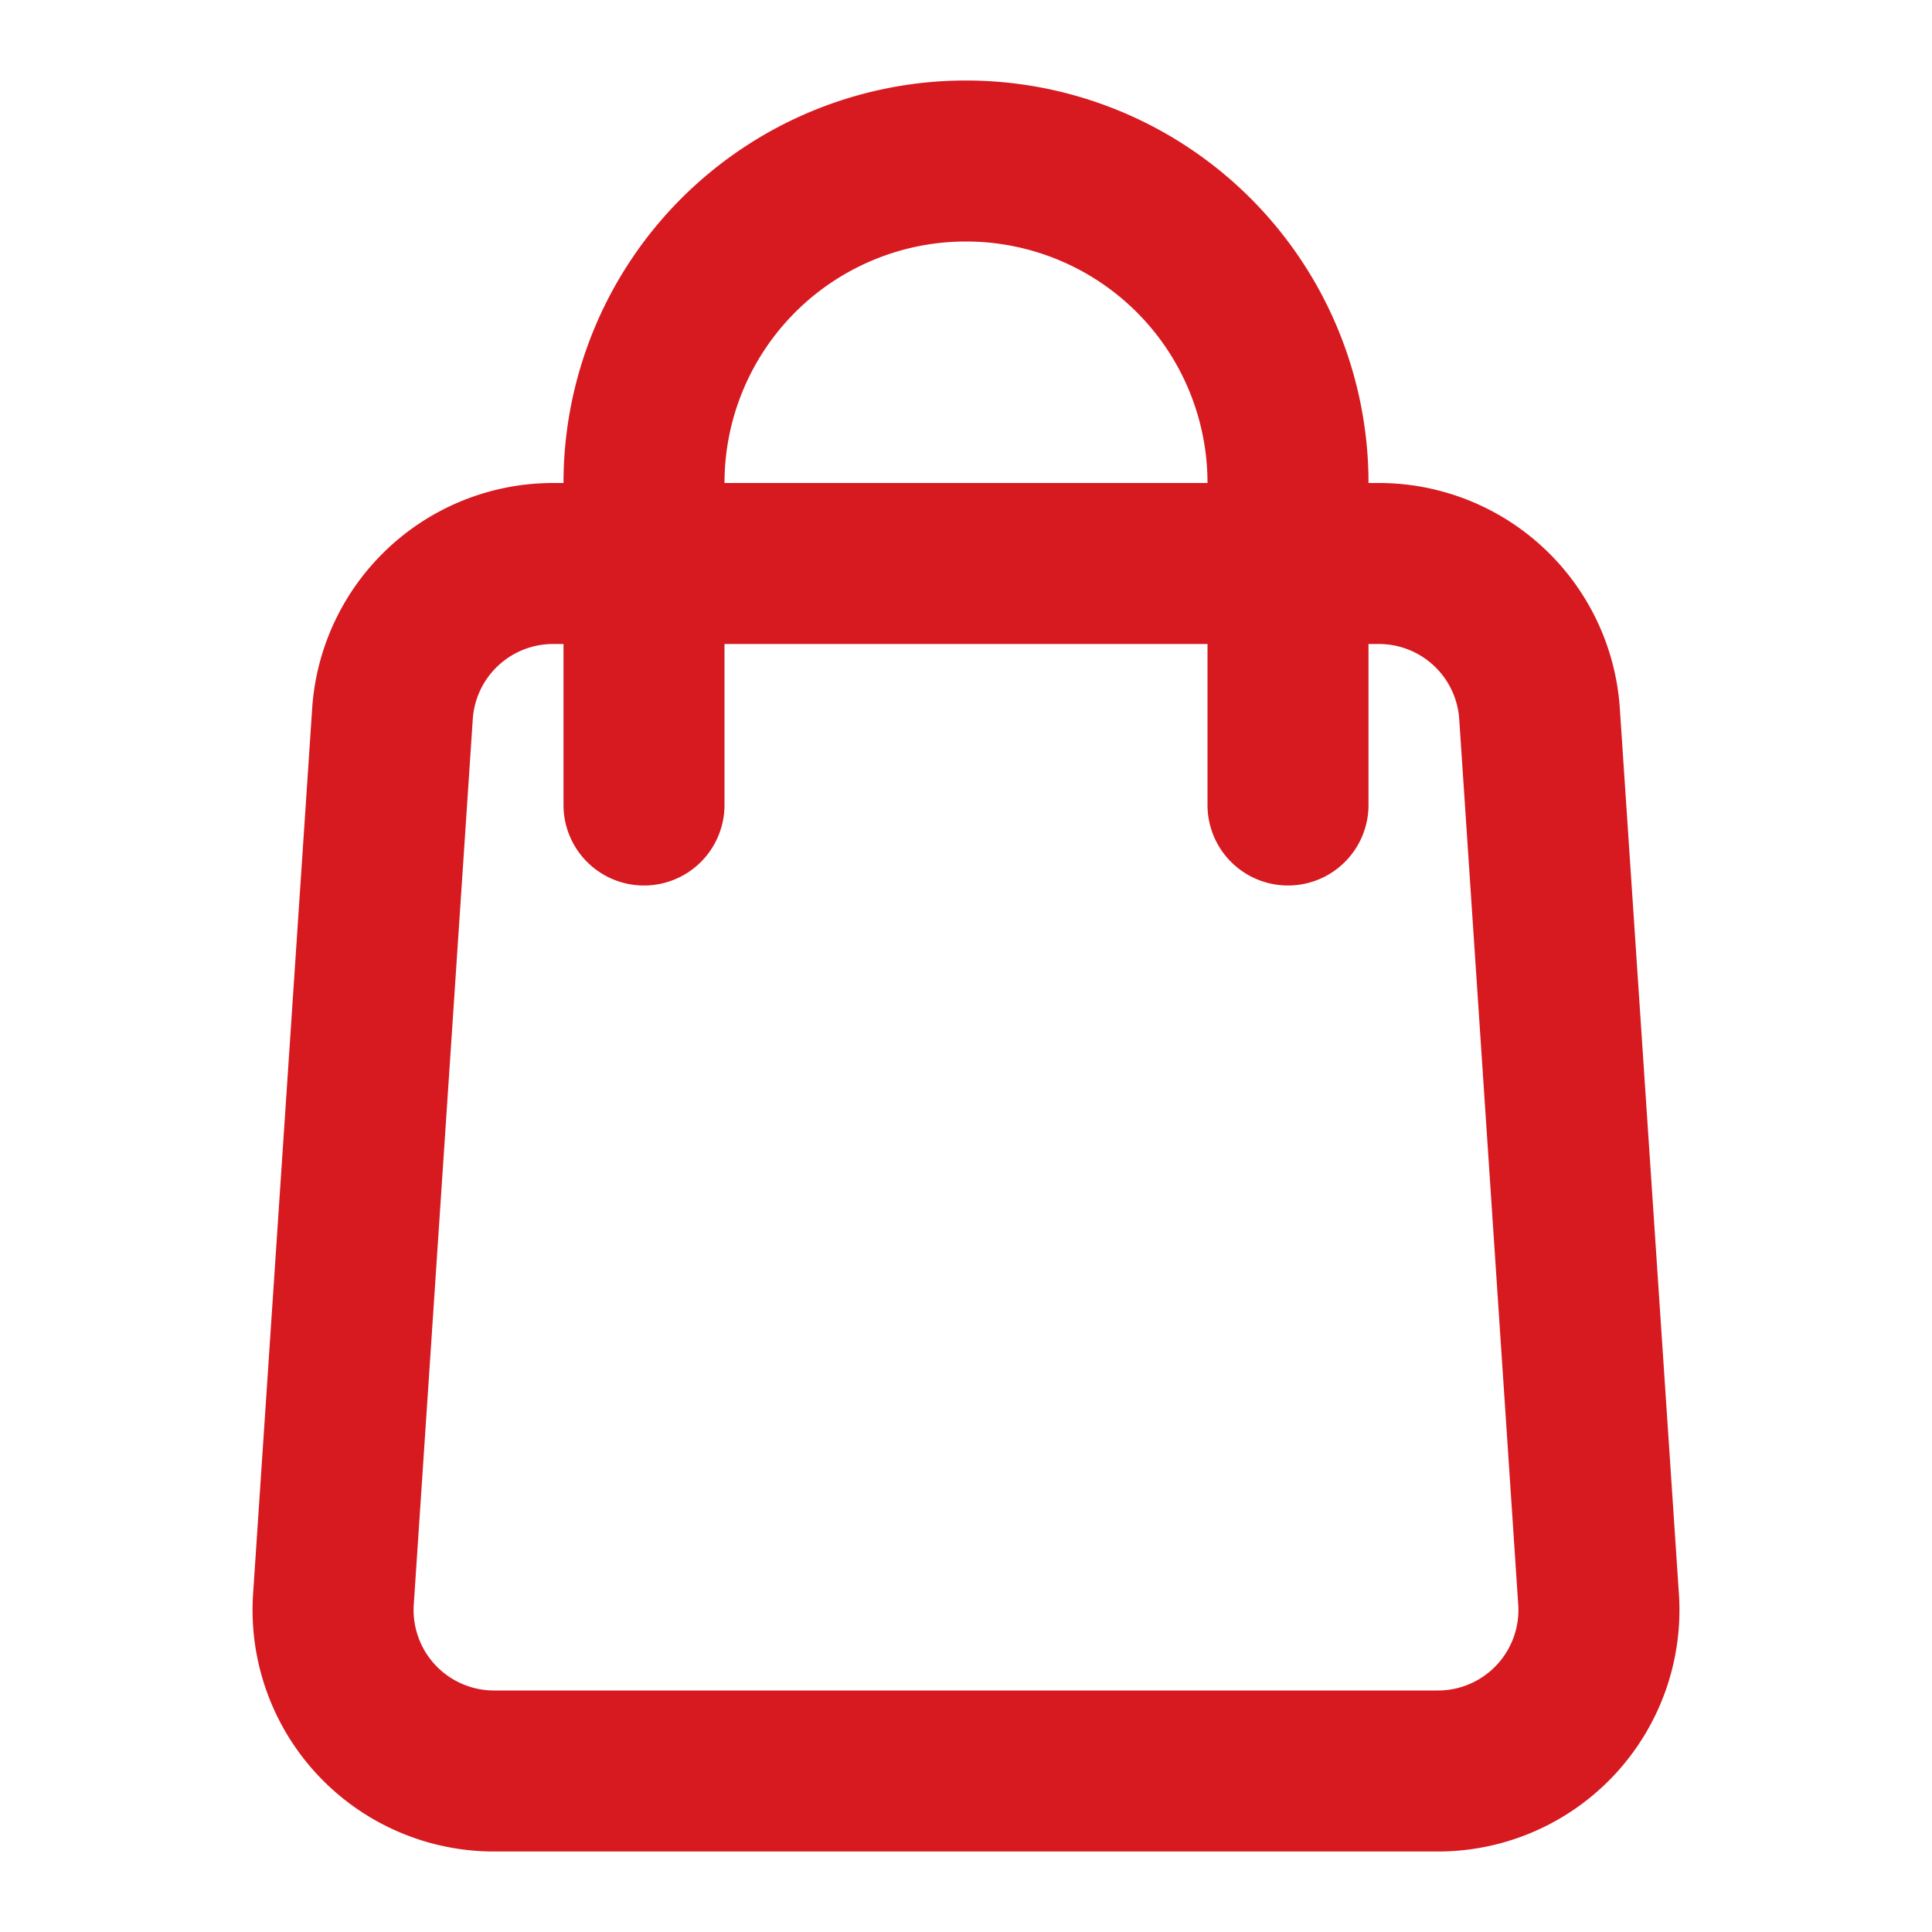 <svg width="24" height="24" viewBox="0 0 24 24" fill="none" xmlns="http://www.w3.org/2000/svg">
    <path fill-rule="evenodd" clip-rule="evenodd" d="M7 6a5 5 0 1 1 10 0h.129a3 3 0 0 1 2.993 2.8l.734 11a3 3 0 0 1-2.994 3.2H6.138a3 3 0 0 1-2.994-3.2l.734-11A3 3 0 0 1 6.87 6H7zm2 0a3 3 0 1 1 6 0H9zM7 8v2a1 1 0 1 0 2 0V8h6v2a1 1 0 1 0 2 0V8h.129a1 1 0 0 1 .998.933l.733 11A1 1 0 0 1 17.862 21H6.138a1 1 0 0 1-.998-1.067l.733-11A1 1 0 0 1 6.871 8H7z" fill="#D71920"/>
</svg>
